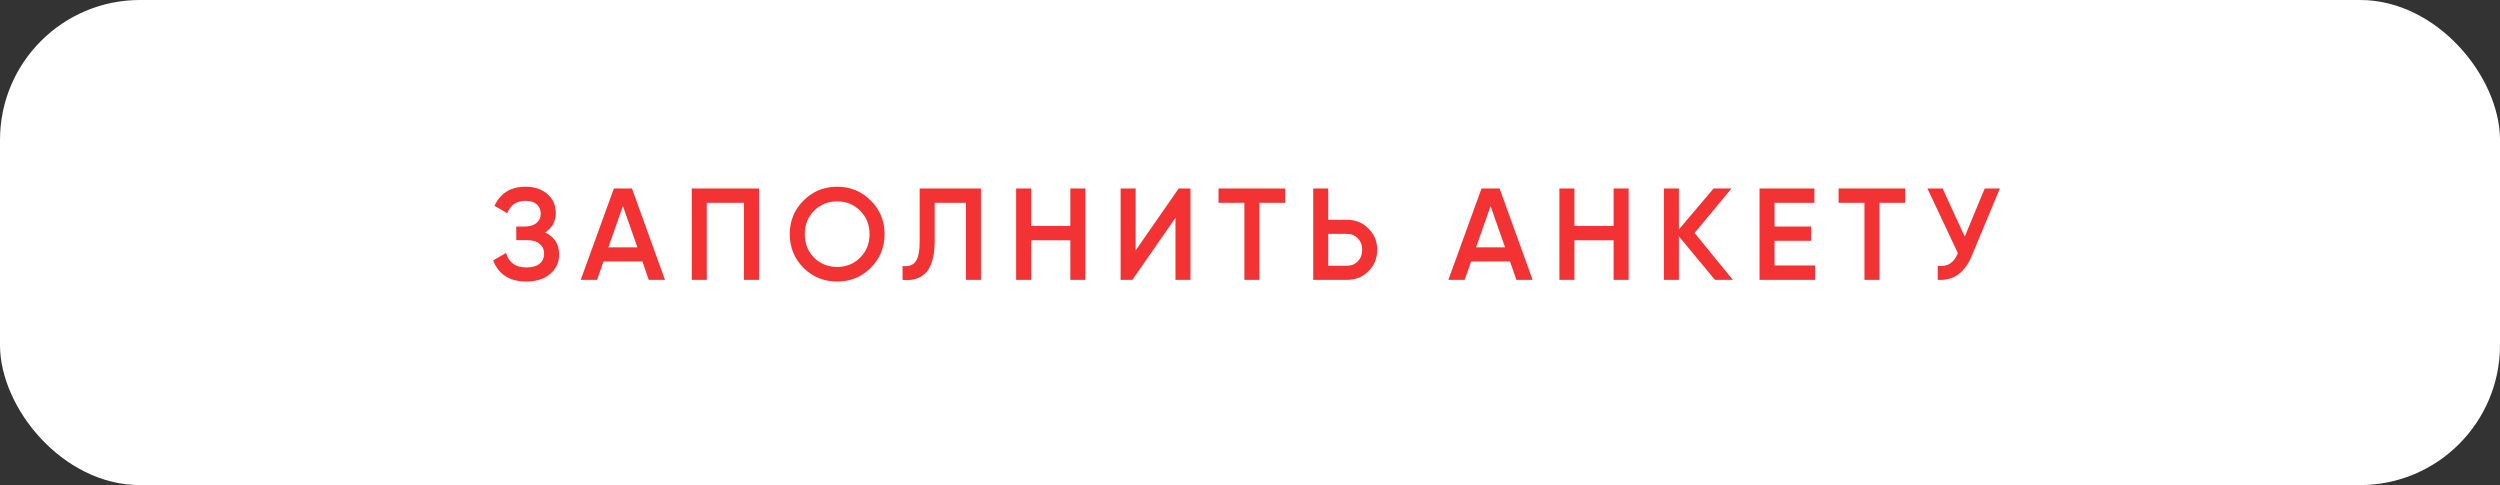 <?xml version="1.0" encoding="UTF-8"?> <svg xmlns="http://www.w3.org/2000/svg" width="268" height="52" viewBox="0 0 268 52" fill="none"><rect x="0" y="0" width="268" height="52" fill="#333333" stroke="none"/><rect width="268" height="52" rx="15" fill="white"></rect><path d="M58.439 24.918C59.438 25.394 59.937 26.183 59.937 27.284C59.937 28.143 59.61 28.843 58.957 29.384C58.313 29.916 57.468 30.182 56.423 30.182C54.631 30.182 53.446 29.426 52.867 27.914L54.253 27.116C54.542 28.152 55.266 28.67 56.423 28.67C57.039 28.67 57.51 28.539 57.837 28.278C58.164 28.007 58.327 27.648 58.327 27.2C58.327 26.761 58.168 26.411 57.851 26.15C57.543 25.879 57.104 25.744 56.535 25.744H55.345V24.288H56.213C56.764 24.288 57.193 24.162 57.501 23.91C57.809 23.658 57.963 23.322 57.963 22.902C57.963 22.482 57.823 22.151 57.543 21.908C57.263 21.656 56.862 21.53 56.339 21.53C55.368 21.53 54.715 21.973 54.379 22.86L53.007 22.062C53.642 20.699 54.752 20.018 56.339 20.018C57.3 20.018 58.08 20.279 58.677 20.802C59.274 21.315 59.573 21.987 59.573 22.818C59.573 23.742 59.195 24.442 58.439 24.918ZM69.548 30L68.862 28.026H64.69L64.004 30H62.254L65.81 20.2H67.742L71.284 30H69.548ZM65.222 26.514H68.33L66.776 22.09L65.222 26.514ZM81.368 20.2V30H79.757V21.74H75.767V30H74.157V20.2H81.368ZM93.341 28.712C92.361 29.692 91.162 30.182 89.743 30.182C88.325 30.182 87.121 29.692 86.131 28.712C85.151 27.723 84.661 26.519 84.661 25.1C84.661 23.681 85.151 22.482 86.131 21.502C87.121 20.513 88.325 20.018 89.743 20.018C91.162 20.018 92.361 20.513 93.341 21.502C94.331 22.482 94.825 23.681 94.825 25.1C94.825 26.519 94.331 27.723 93.341 28.712ZM87.265 27.62C87.937 28.283 88.763 28.614 89.743 28.614C90.723 28.614 91.545 28.283 92.207 27.62C92.879 26.948 93.215 26.108 93.215 25.1C93.215 24.092 92.879 23.257 92.207 22.594C91.545 21.922 90.723 21.586 89.743 21.586C88.763 21.586 87.937 21.922 87.265 22.594C86.603 23.257 86.271 24.092 86.271 25.1C86.271 26.108 86.603 26.948 87.265 27.62ZM96.755 30V28.516C97.371 28.6 97.829 28.451 98.127 28.068C98.435 27.685 98.589 26.953 98.589 25.87V20.2H105.155V30H103.545V21.74H100.199V25.842C100.199 26.701 100.106 27.424 99.919 28.012C99.742 28.6 99.485 29.043 99.149 29.342C98.813 29.631 98.449 29.827 98.057 29.93C97.675 30.023 97.241 30.047 96.755 30ZM114.74 20.2H116.35V30H114.74V25.758H110.54V30H108.93V20.2H110.54V24.218H114.74V20.2ZM126.009 30V23.35L121.389 30H120.129V20.2H121.739V26.85L126.359 20.2H127.619V30H126.009ZM137.766 20.2V21.74H135.008V30H133.398V21.74H130.626V20.2H137.766ZM144.389 23.56C145.313 23.56 146.083 23.873 146.699 24.498C147.324 25.114 147.637 25.875 147.637 26.78C147.637 27.695 147.324 28.46 146.699 29.076C146.083 29.692 145.313 30 144.389 30H140.777V20.2H142.387V23.56H144.389ZM144.389 28.488C144.865 28.488 145.257 28.329 145.565 28.012C145.873 27.685 146.027 27.275 146.027 26.78C146.027 26.285 145.873 25.879 145.565 25.562C145.257 25.235 144.865 25.072 144.389 25.072H142.387V28.488H144.389ZM162.559 30L161.873 28.026H157.701L157.015 30H155.265L158.821 20.2H160.753L164.295 30H162.559ZM158.233 26.514H161.341L159.787 22.09L158.233 26.514ZM172.978 20.2H174.588V30H172.978V25.758H168.778V30H167.168V20.2H168.778V24.218H172.978V20.2ZM185.759 30H183.841L179.977 25.338V30H178.367V20.2H179.977V24.596L183.701 20.2H185.619L181.657 24.974L185.759 30ZM190.233 28.46H194.573V30H188.623V20.2H194.503V21.74H190.233V24.288H194.153V25.814H190.233V28.46ZM204.237 20.2V21.74H201.479V30H199.869V21.74H197.097V20.2H204.237ZM212.763 20.2H214.387L211.349 27.48C210.603 29.263 209.394 30.103 207.723 30V28.502C208.274 28.558 208.717 28.474 209.053 28.25C209.399 28.026 209.674 27.653 209.879 27.13L206.617 20.2H208.241L210.621 25.366L212.763 20.2Z" fill="#F33333"></path></svg> 